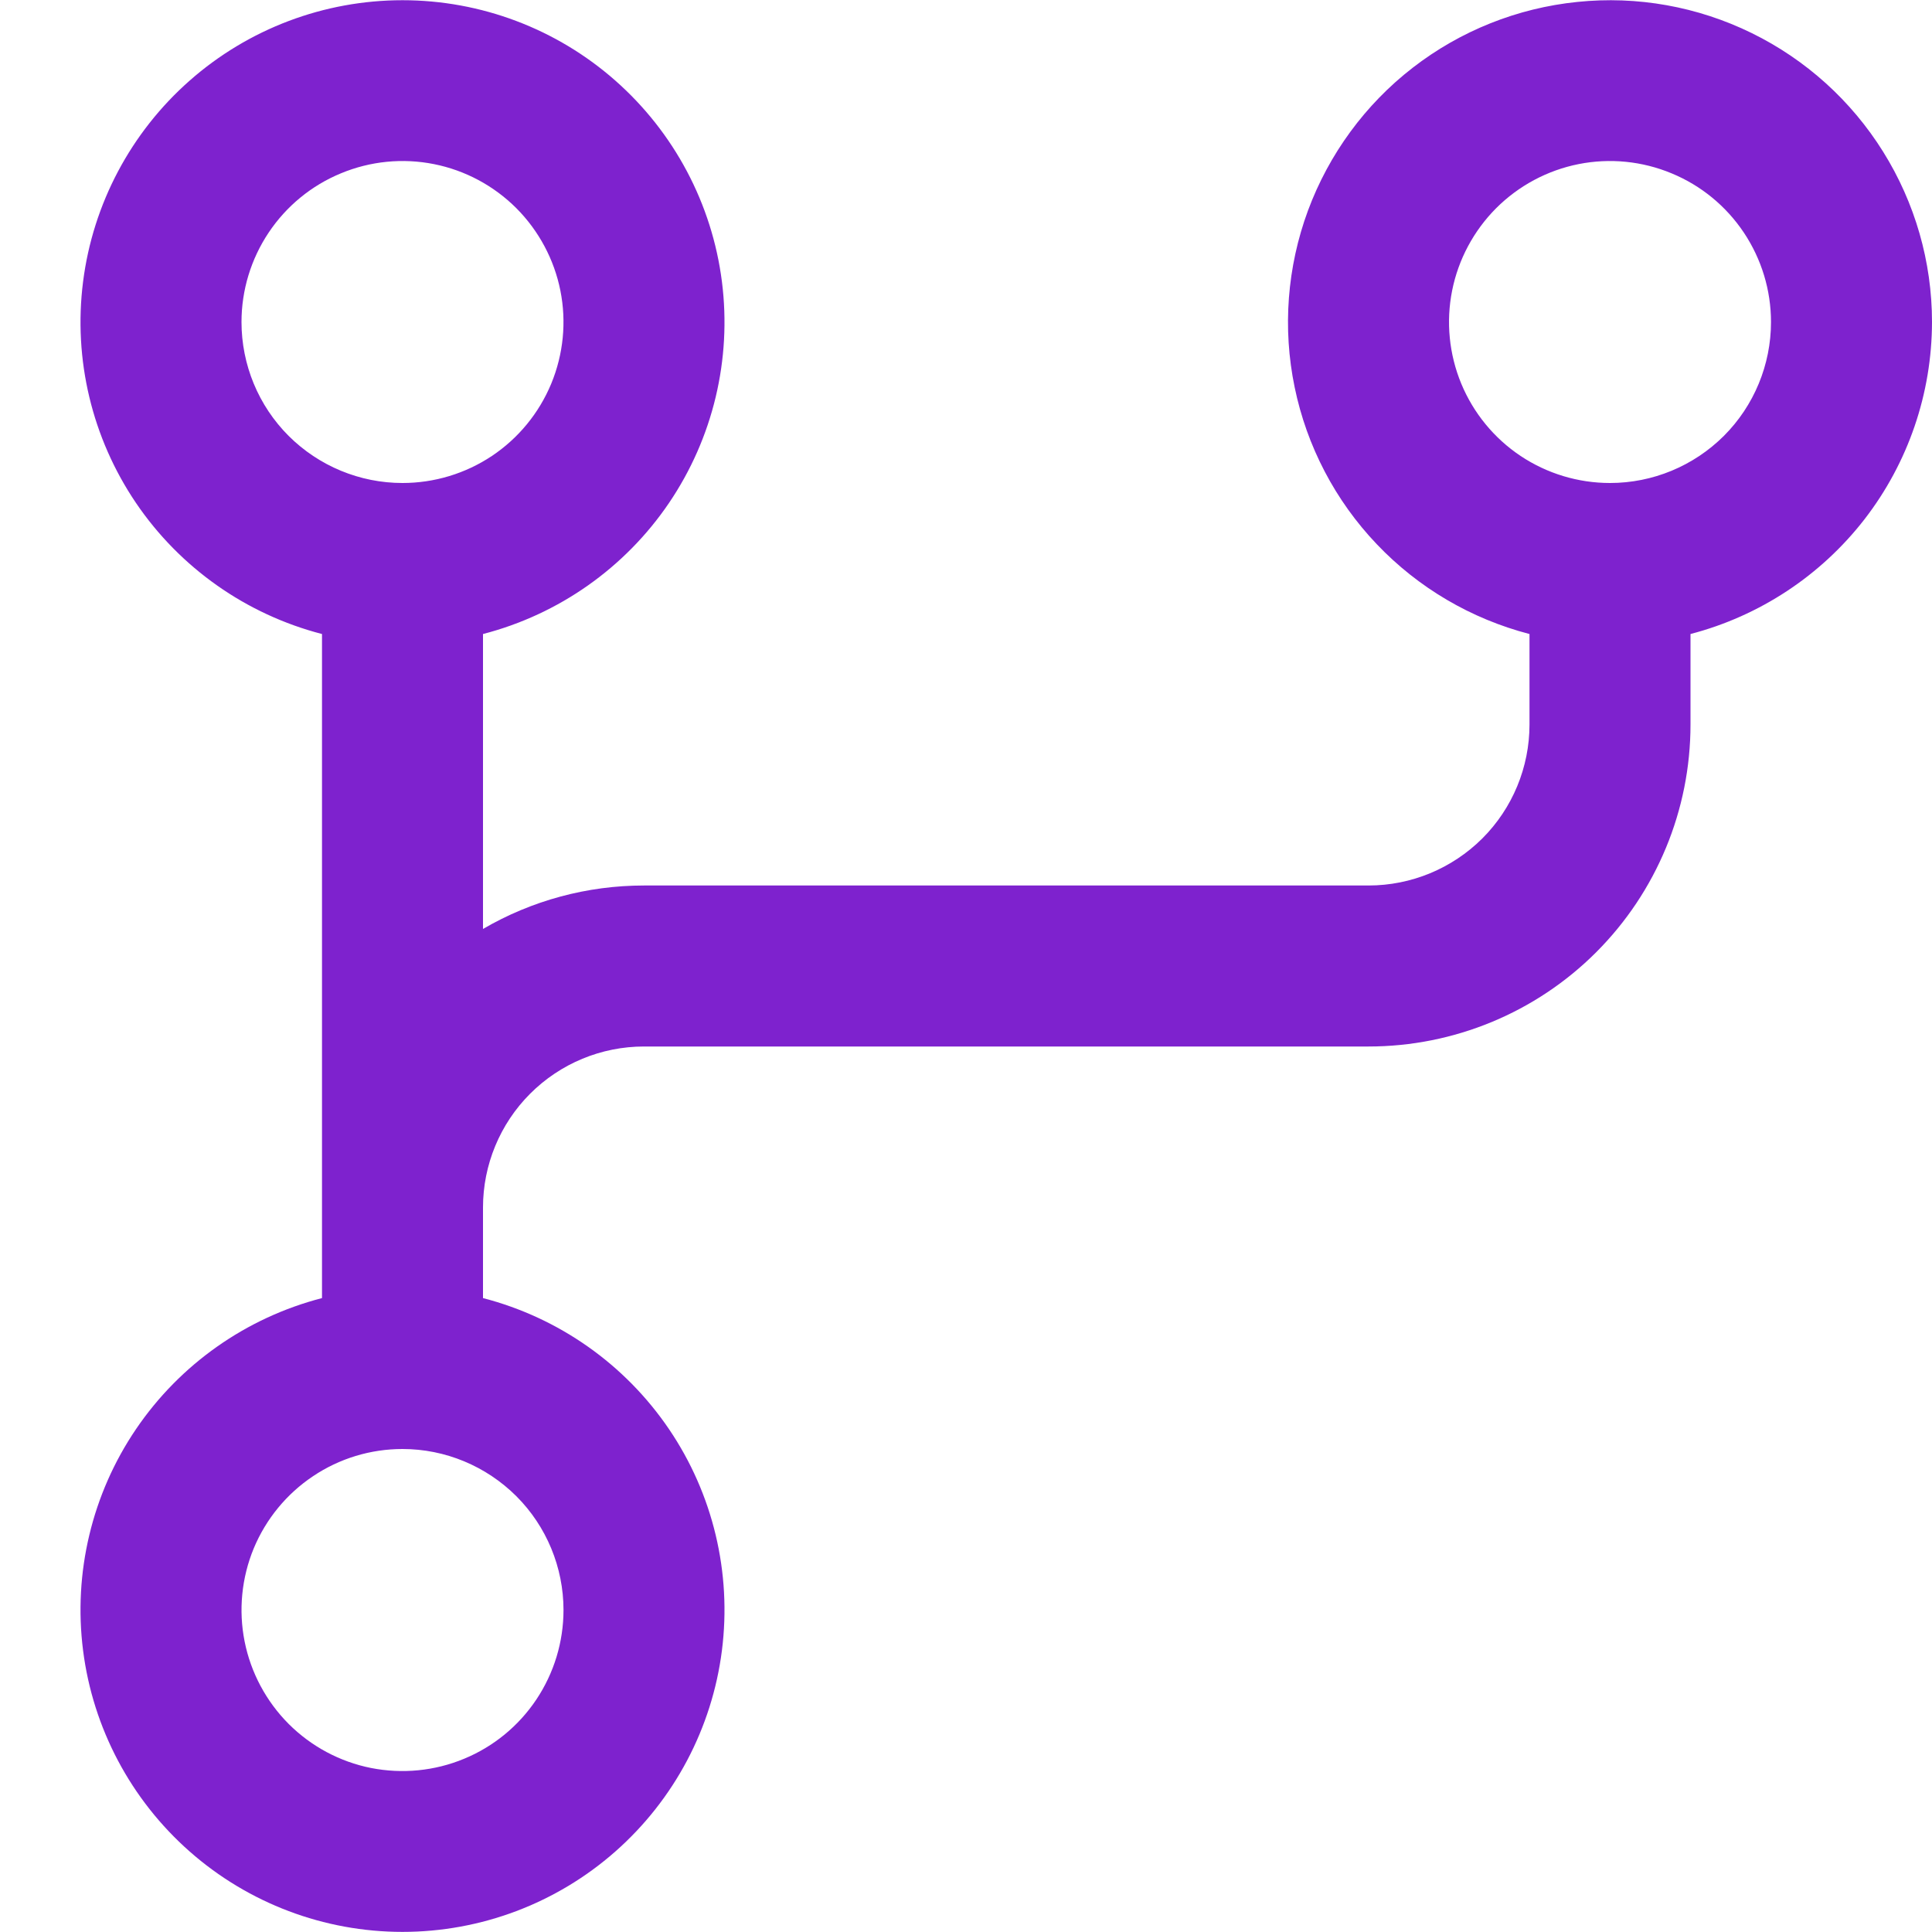 <svg width="18" height="18" viewBox="0 0 18 18" fill="none" xmlns="http://www.w3.org/2000/svg">
<path d="M18 3C18 2.439 17.842 1.89 17.545 1.414C17.248 0.938 16.824 0.555 16.32 0.308C15.816 0.061 15.253 -0.04 14.695 0.018C14.137 0.075 13.606 0.287 13.162 0.631C12.719 0.974 12.381 1.436 12.186 1.962C11.992 2.488 11.948 3.058 12.062 3.608C12.175 4.157 12.44 4.664 12.827 5.07C13.214 5.477 13.707 5.766 14.25 5.907V6.75C14.25 7.148 14.092 7.53 13.811 7.811C13.529 8.092 13.148 8.25 12.75 8.25H6C5.473 8.25 4.955 8.389 4.5 8.655V5.907C5.207 5.724 5.823 5.29 6.233 4.686C6.643 4.081 6.818 3.348 6.726 2.624C6.634 1.9 6.281 1.234 5.733 0.751C5.185 0.268 4.48 0.002 3.75 0.002C3.02 0.002 2.315 0.268 1.767 0.751C1.219 1.234 0.866 1.9 0.774 2.624C0.682 3.348 0.857 4.081 1.267 4.686C1.677 5.29 2.293 5.724 3 5.907V12.094C2.293 12.277 1.677 12.711 1.267 13.315C0.857 13.919 0.682 14.653 0.774 15.377C0.866 16.101 1.219 16.767 1.767 17.25C2.315 17.733 3.02 17.999 3.75 17.999C4.48 17.999 5.185 17.733 5.733 17.25C6.281 16.767 6.634 16.101 6.726 15.377C6.818 14.653 6.643 13.919 6.233 13.315C5.823 12.711 5.207 12.277 4.5 12.094V11.25C4.5 10.853 4.658 10.471 4.939 10.19C5.221 9.908 5.602 9.75 6 9.75H12.75C13.546 9.75 14.309 9.434 14.871 8.872C15.434 8.309 15.75 7.546 15.75 6.75V5.907C16.394 5.739 16.964 5.363 17.371 4.838C17.778 4.312 17.999 3.666 18 3ZM2.25 3C2.25 2.704 2.338 2.414 2.503 2.167C2.668 1.92 2.902 1.728 3.176 1.615C3.45 1.501 3.752 1.471 4.043 1.529C4.334 1.587 4.601 1.73 4.811 1.94C5.02 2.15 5.163 2.417 5.221 2.708C5.279 2.999 5.249 3.3 5.136 3.574C5.022 3.849 4.83 4.083 4.583 4.248C4.337 4.412 4.047 4.5 3.75 4.5C3.352 4.5 2.971 4.342 2.689 4.061C2.408 3.78 2.25 3.398 2.25 3ZM5.25 15C5.25 15.297 5.162 15.587 4.997 15.834C4.832 16.081 4.598 16.273 4.324 16.386C4.05 16.5 3.748 16.529 3.457 16.472C3.166 16.414 2.899 16.271 2.689 16.061C2.48 15.851 2.337 15.584 2.279 15.293C2.221 15.002 2.251 14.7 2.364 14.426C2.478 14.152 2.67 13.918 2.917 13.753C3.163 13.588 3.453 13.5 3.75 13.5C4.148 13.5 4.529 13.659 4.811 13.94C5.092 14.221 5.25 14.603 5.25 15ZM15 4.5C14.703 4.5 14.413 4.412 14.167 4.248C13.92 4.083 13.728 3.849 13.614 3.574C13.501 3.3 13.471 2.999 13.529 2.708C13.587 2.417 13.73 2.15 13.939 1.94C14.149 1.73 14.416 1.587 14.707 1.529C14.998 1.471 15.3 1.501 15.574 1.615C15.848 1.728 16.082 1.92 16.247 2.167C16.412 2.414 16.5 2.704 16.5 3C16.5 3.398 16.342 3.78 16.061 4.061C15.779 4.342 15.398 4.5 15 4.5Z" fill="#7E22CE"/>
</svg>
